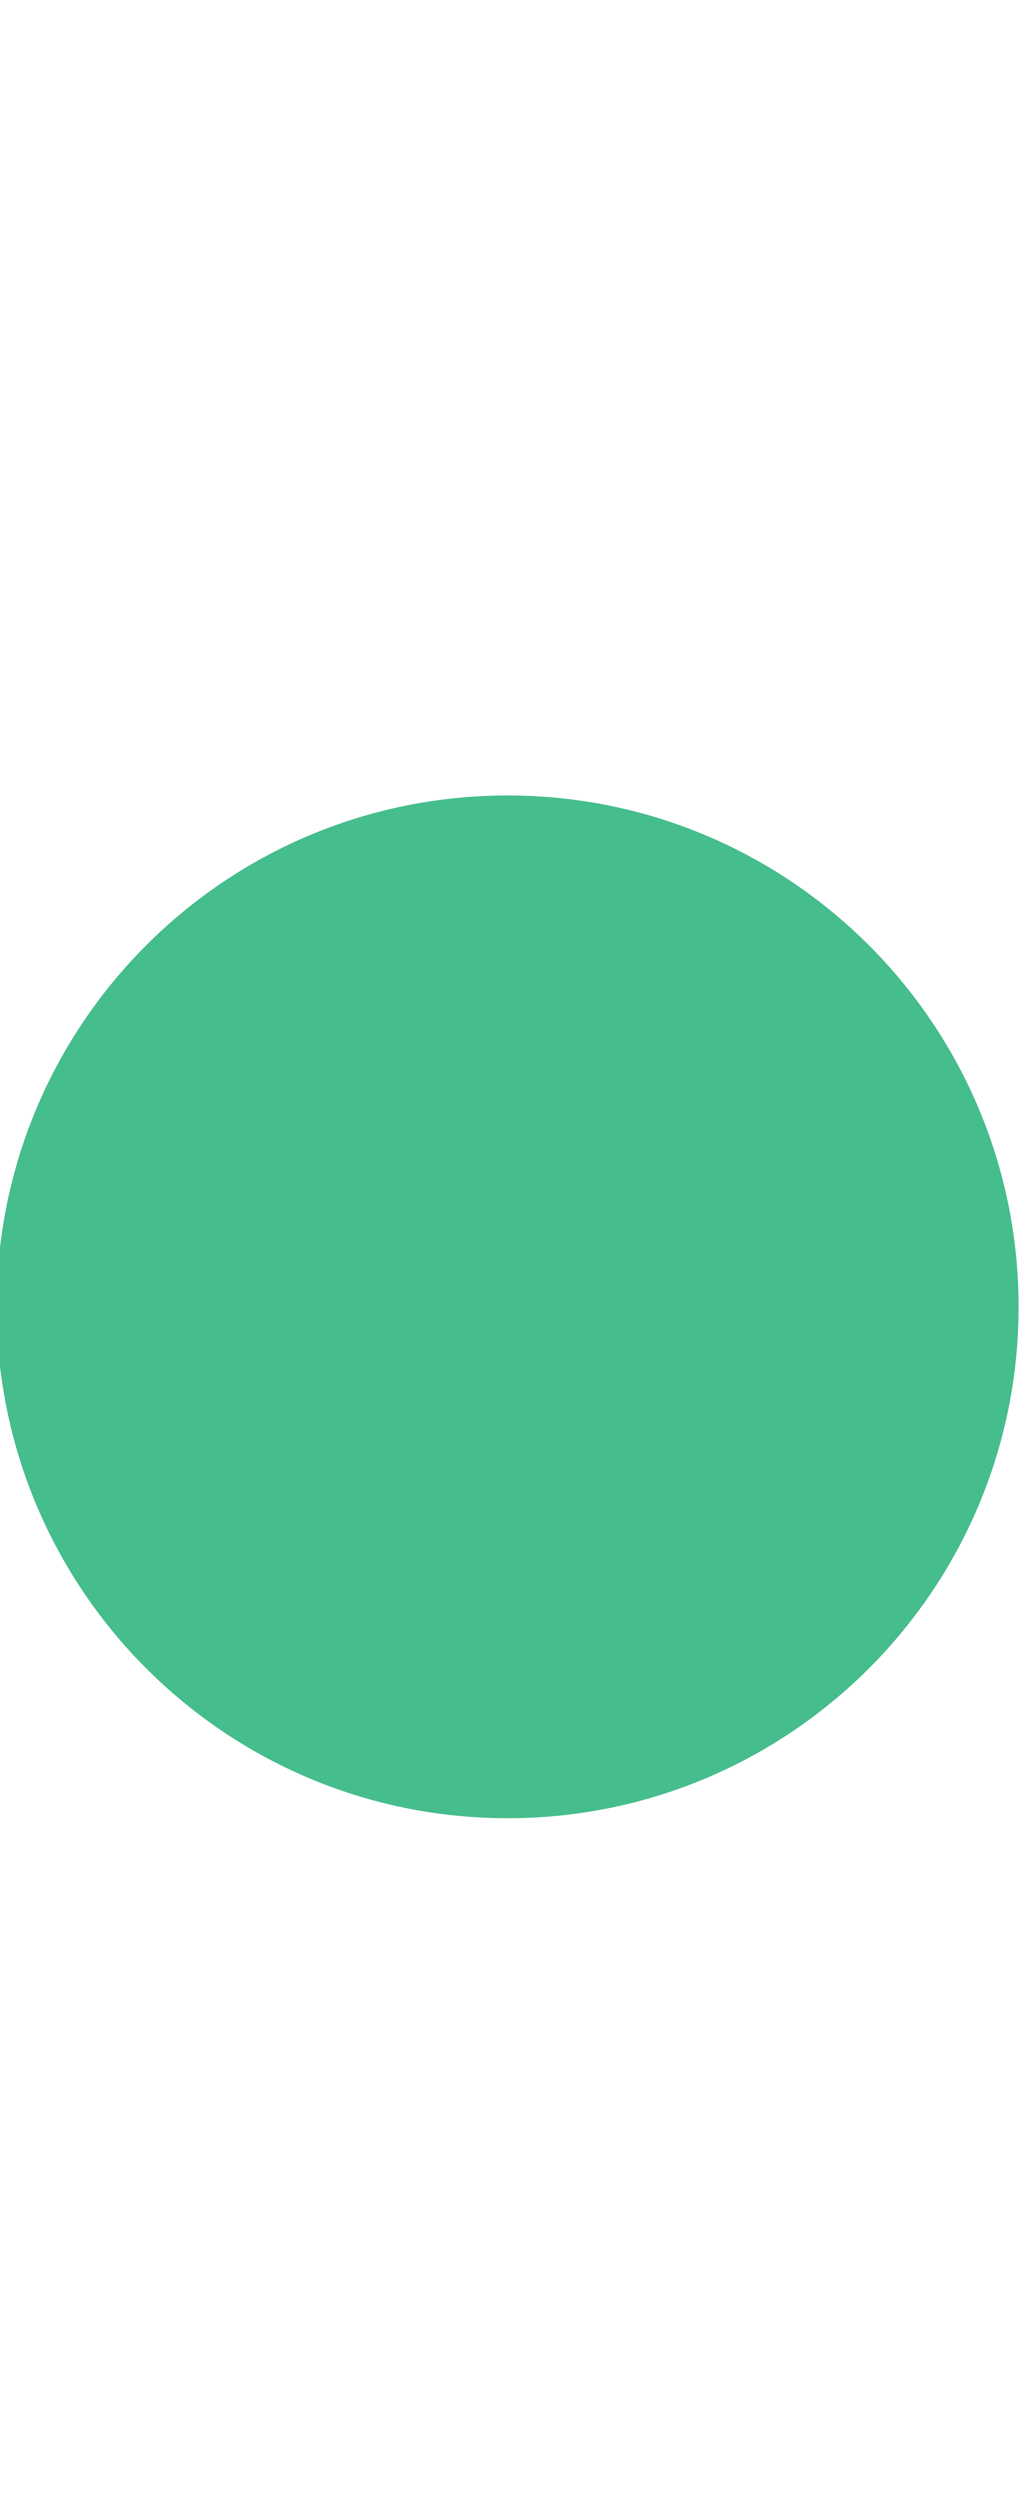 <svg width="9" height="22" viewBox="0 0 9 22" fill="none" xmlns="http://www.w3.org/2000/svg">
<g clip-path="url(#clip0_1_2)">
<path d="M4.47 16C6.955 16 8.97 13.985 8.97 11.5C8.97 9.015 6.955 7 4.47 7C1.984 7 -0.03 9.015 -0.03 11.5C-0.03 13.985 1.984 16 4.47 16Z" fill="#45BD8C"/>
</g>
<defs>
<clipPath id="clip0_1_2">
<rect width="9" height="22" fill="white"/>
</clipPath>
</defs>
</svg>
